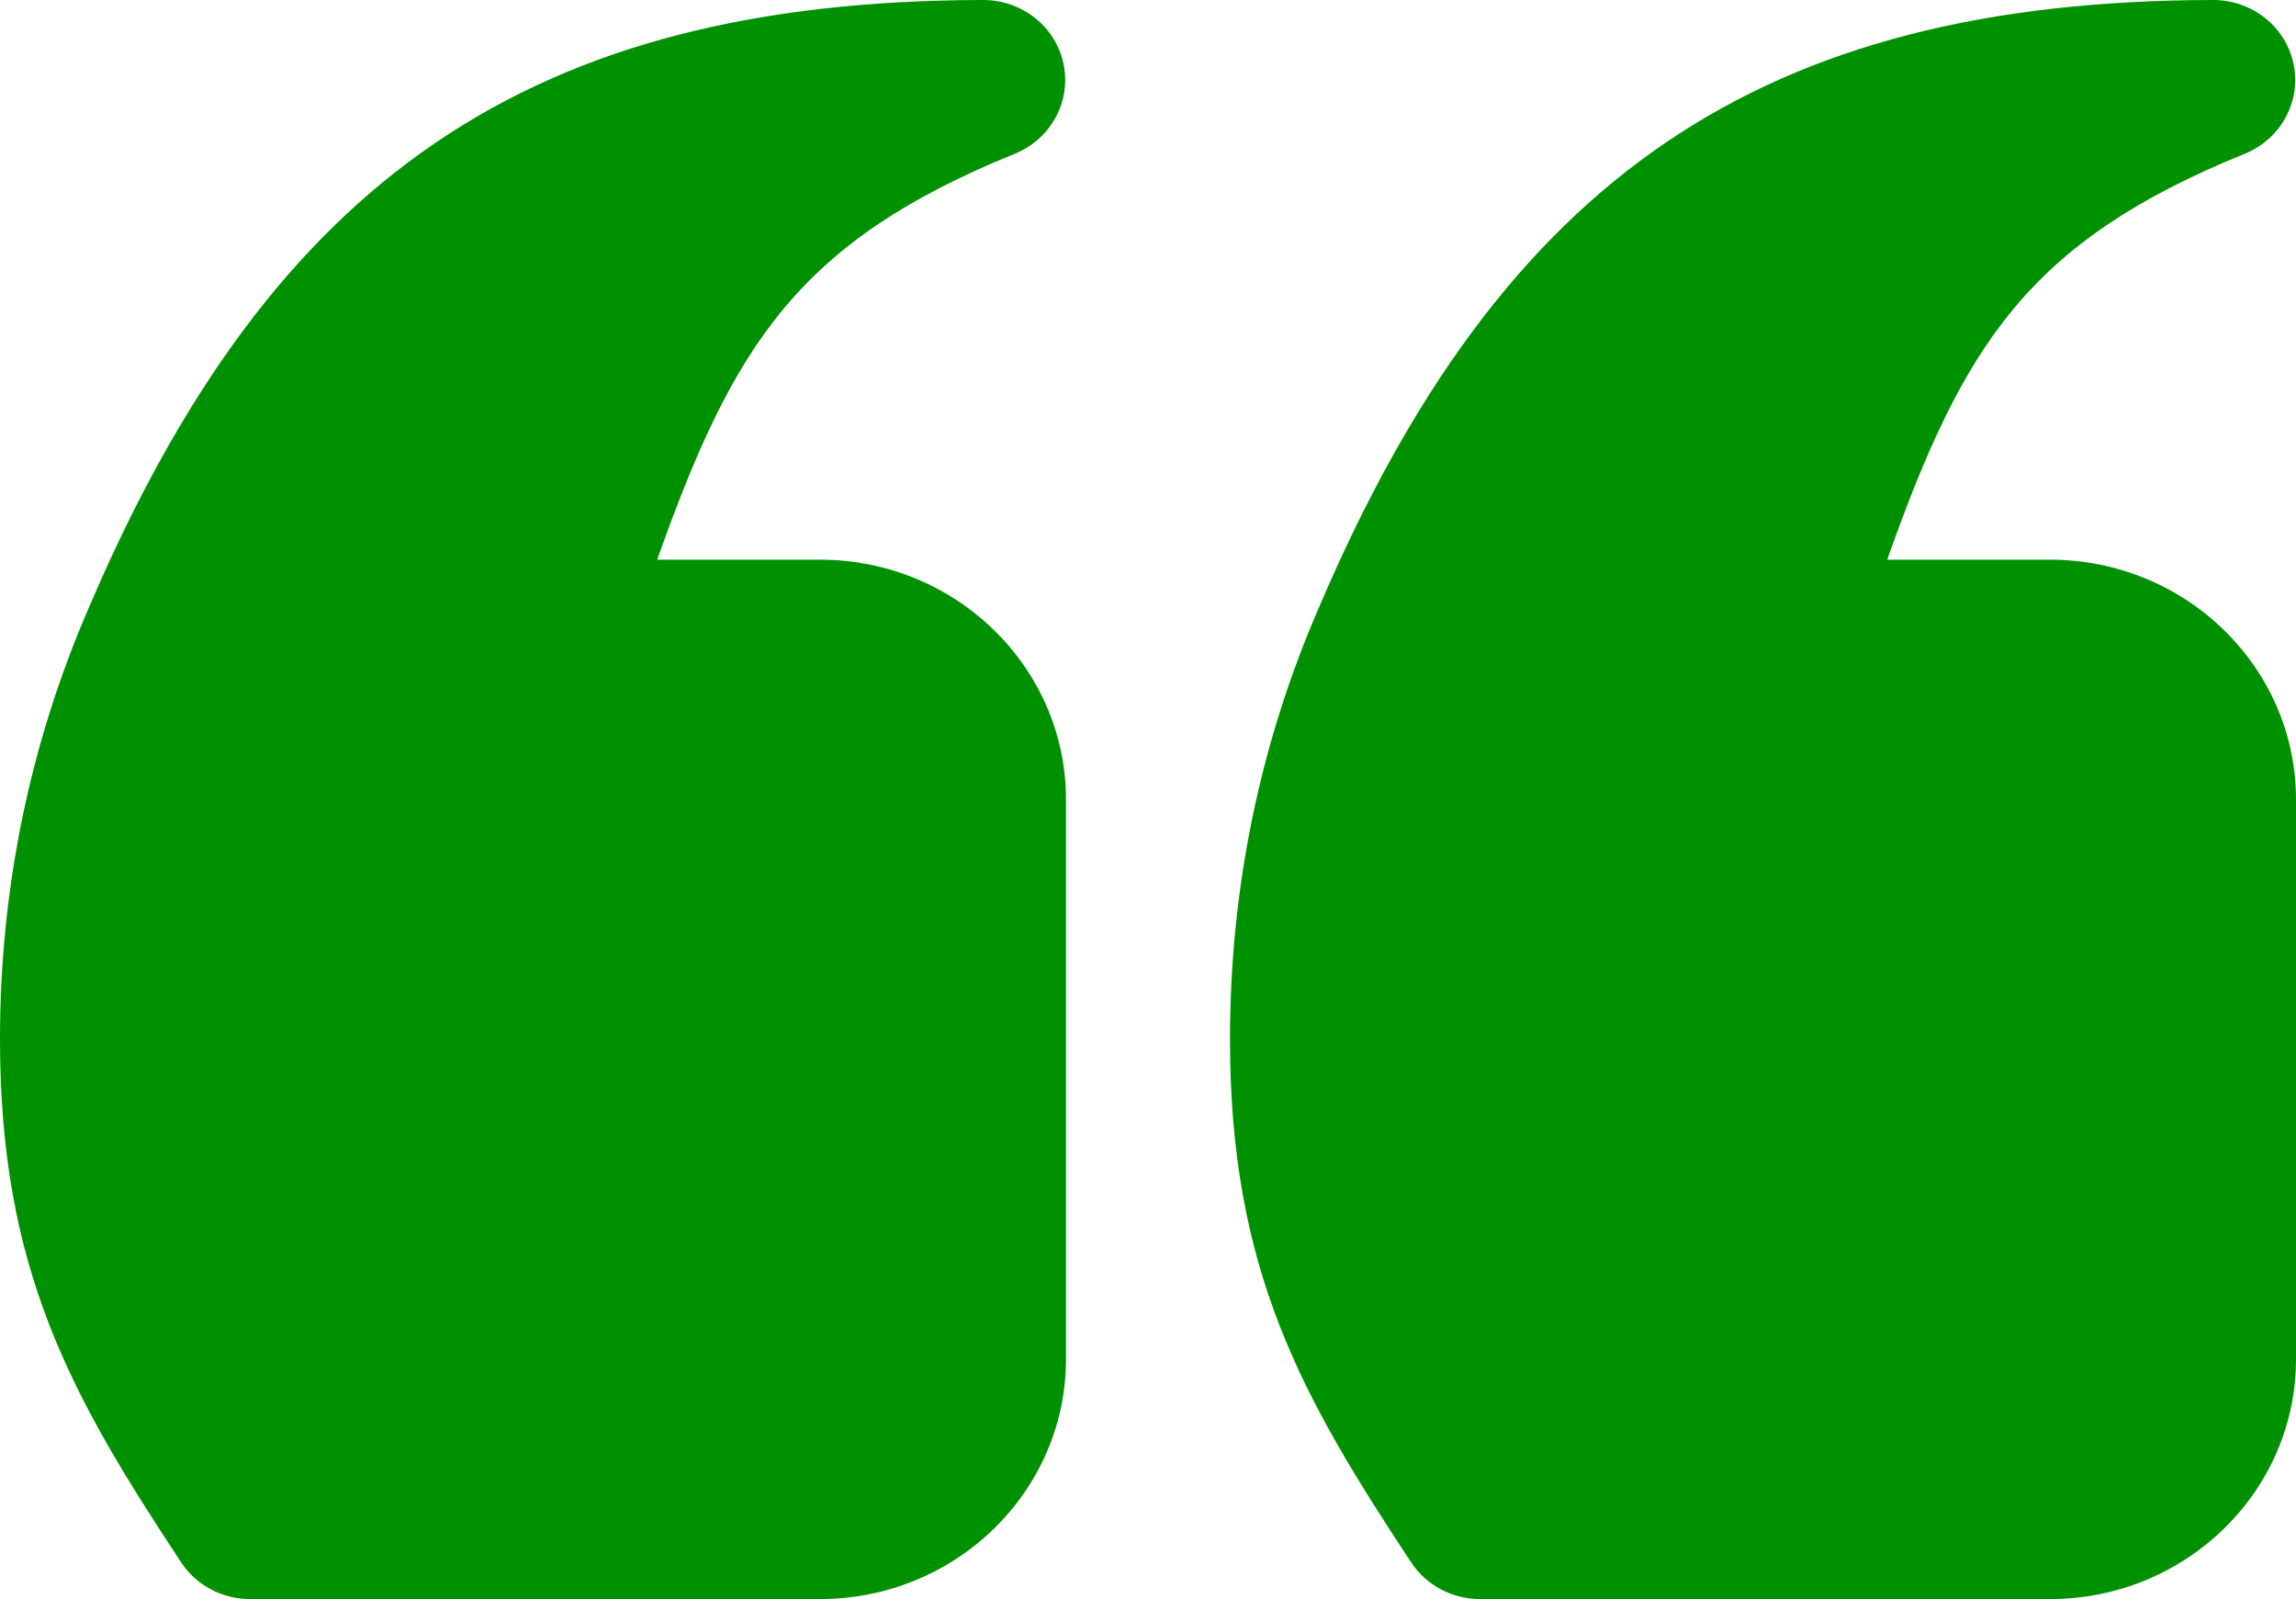 <svg width="56" height="39" viewBox="0 0 56 39" fill="none" xmlns="http://www.w3.org/2000/svg">
    <path d="M20 13.65H16.029C17.887 8.405 19.473 5.894 24.75 3.75C25.631 3.392 26.129 2.478 25.941 1.565C25.754 0.655 24.934 0 23.98 0H23.976C12.967 0.019 6.642 4.323 2.158 14.842C0.727 18.146 0 21.682 0 25.35C0 30.991 1.75 34.062 4.418 38.105C4.785 38.663 5.42 39 6.1 39H20C23.309 39 26 36.376 26 33.15V19.5C26 16.274 23.309 13.65 20 13.65ZM50 13.65H46.029C47.887 8.405 49.473 5.894 54.75 3.75C55.631 3.392 56.129 2.478 55.941 1.565C55.754 0.655 54.934 0 53.98 0H53.976C42.967 0.019 36.642 4.323 32.158 14.842C30.727 18.146 30 21.682 30 25.35C30 30.991 31.75 34.062 34.418 38.105C34.785 38.663 35.42 39 36.1 39H50C53.309 39 56 36.376 56 33.15V19.5C56 16.274 53.309 13.65 50 13.65Z" fill="#009100"/>
    </svg>
    